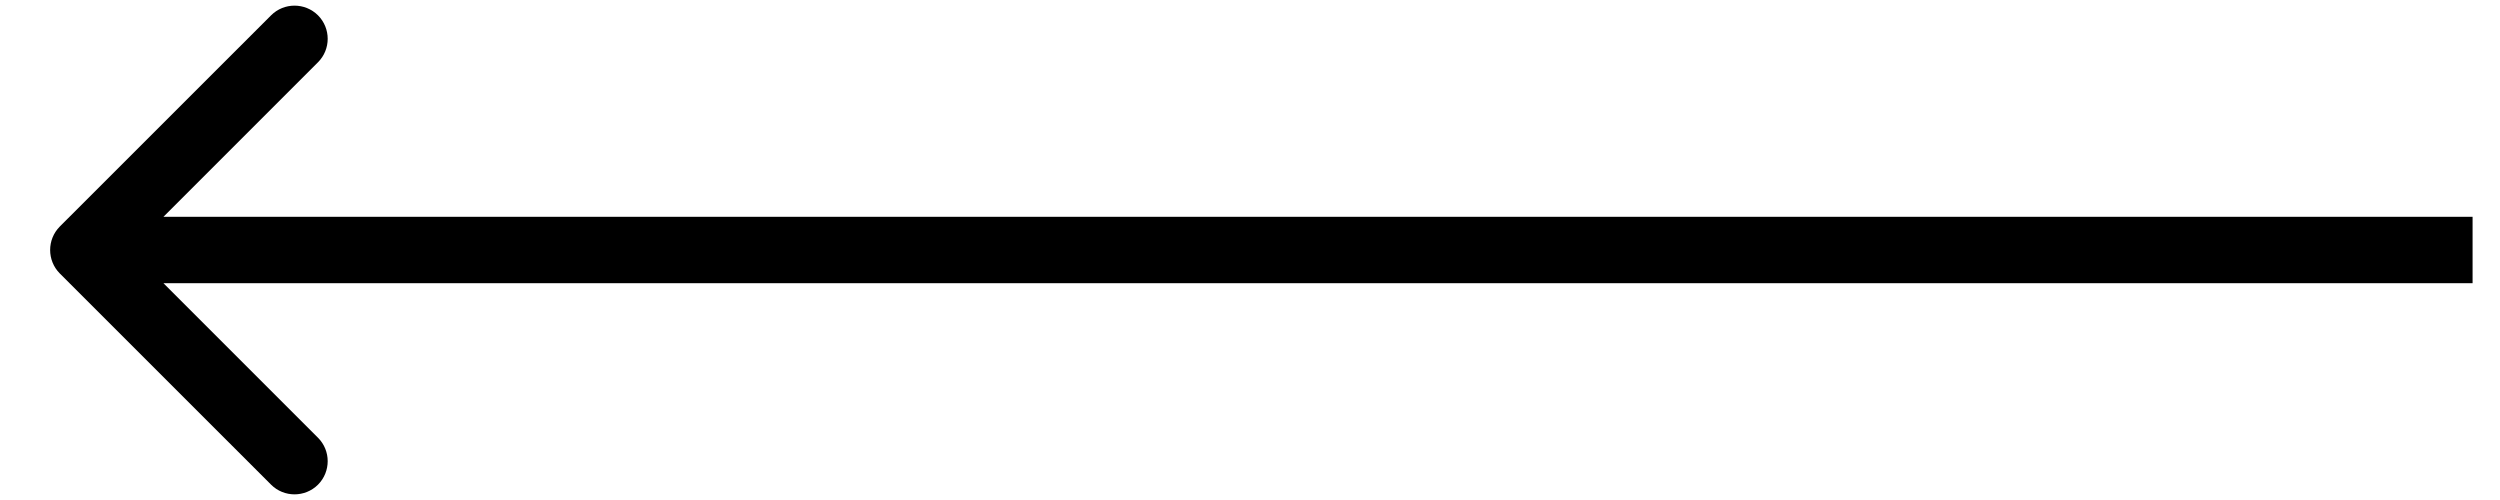 <?xml version="1.0" encoding="utf-8"?>
<svg xmlns="http://www.w3.org/2000/svg" fill="none" height="100%" overflow="visible" preserveAspectRatio="none" style="display: block;" viewBox="0 0 30 6" width="100%">
<path d="M0.718 2.718C0.563 2.874 0.563 3.126 0.718 3.282L3.253 5.816C3.408 5.971 3.66 5.971 3.816 5.816C3.971 5.66 3.971 5.408 3.816 5.253L1.563 3L3.816 0.747C3.971 0.592 3.971 0.34 3.816 0.184C3.66 0.029 3.408 0.029 3.253 0.184L0.718 2.718ZM1 3V3.398H29.671V3V2.602H1V3Z" fill="black" id="Line 6"/>
</svg>